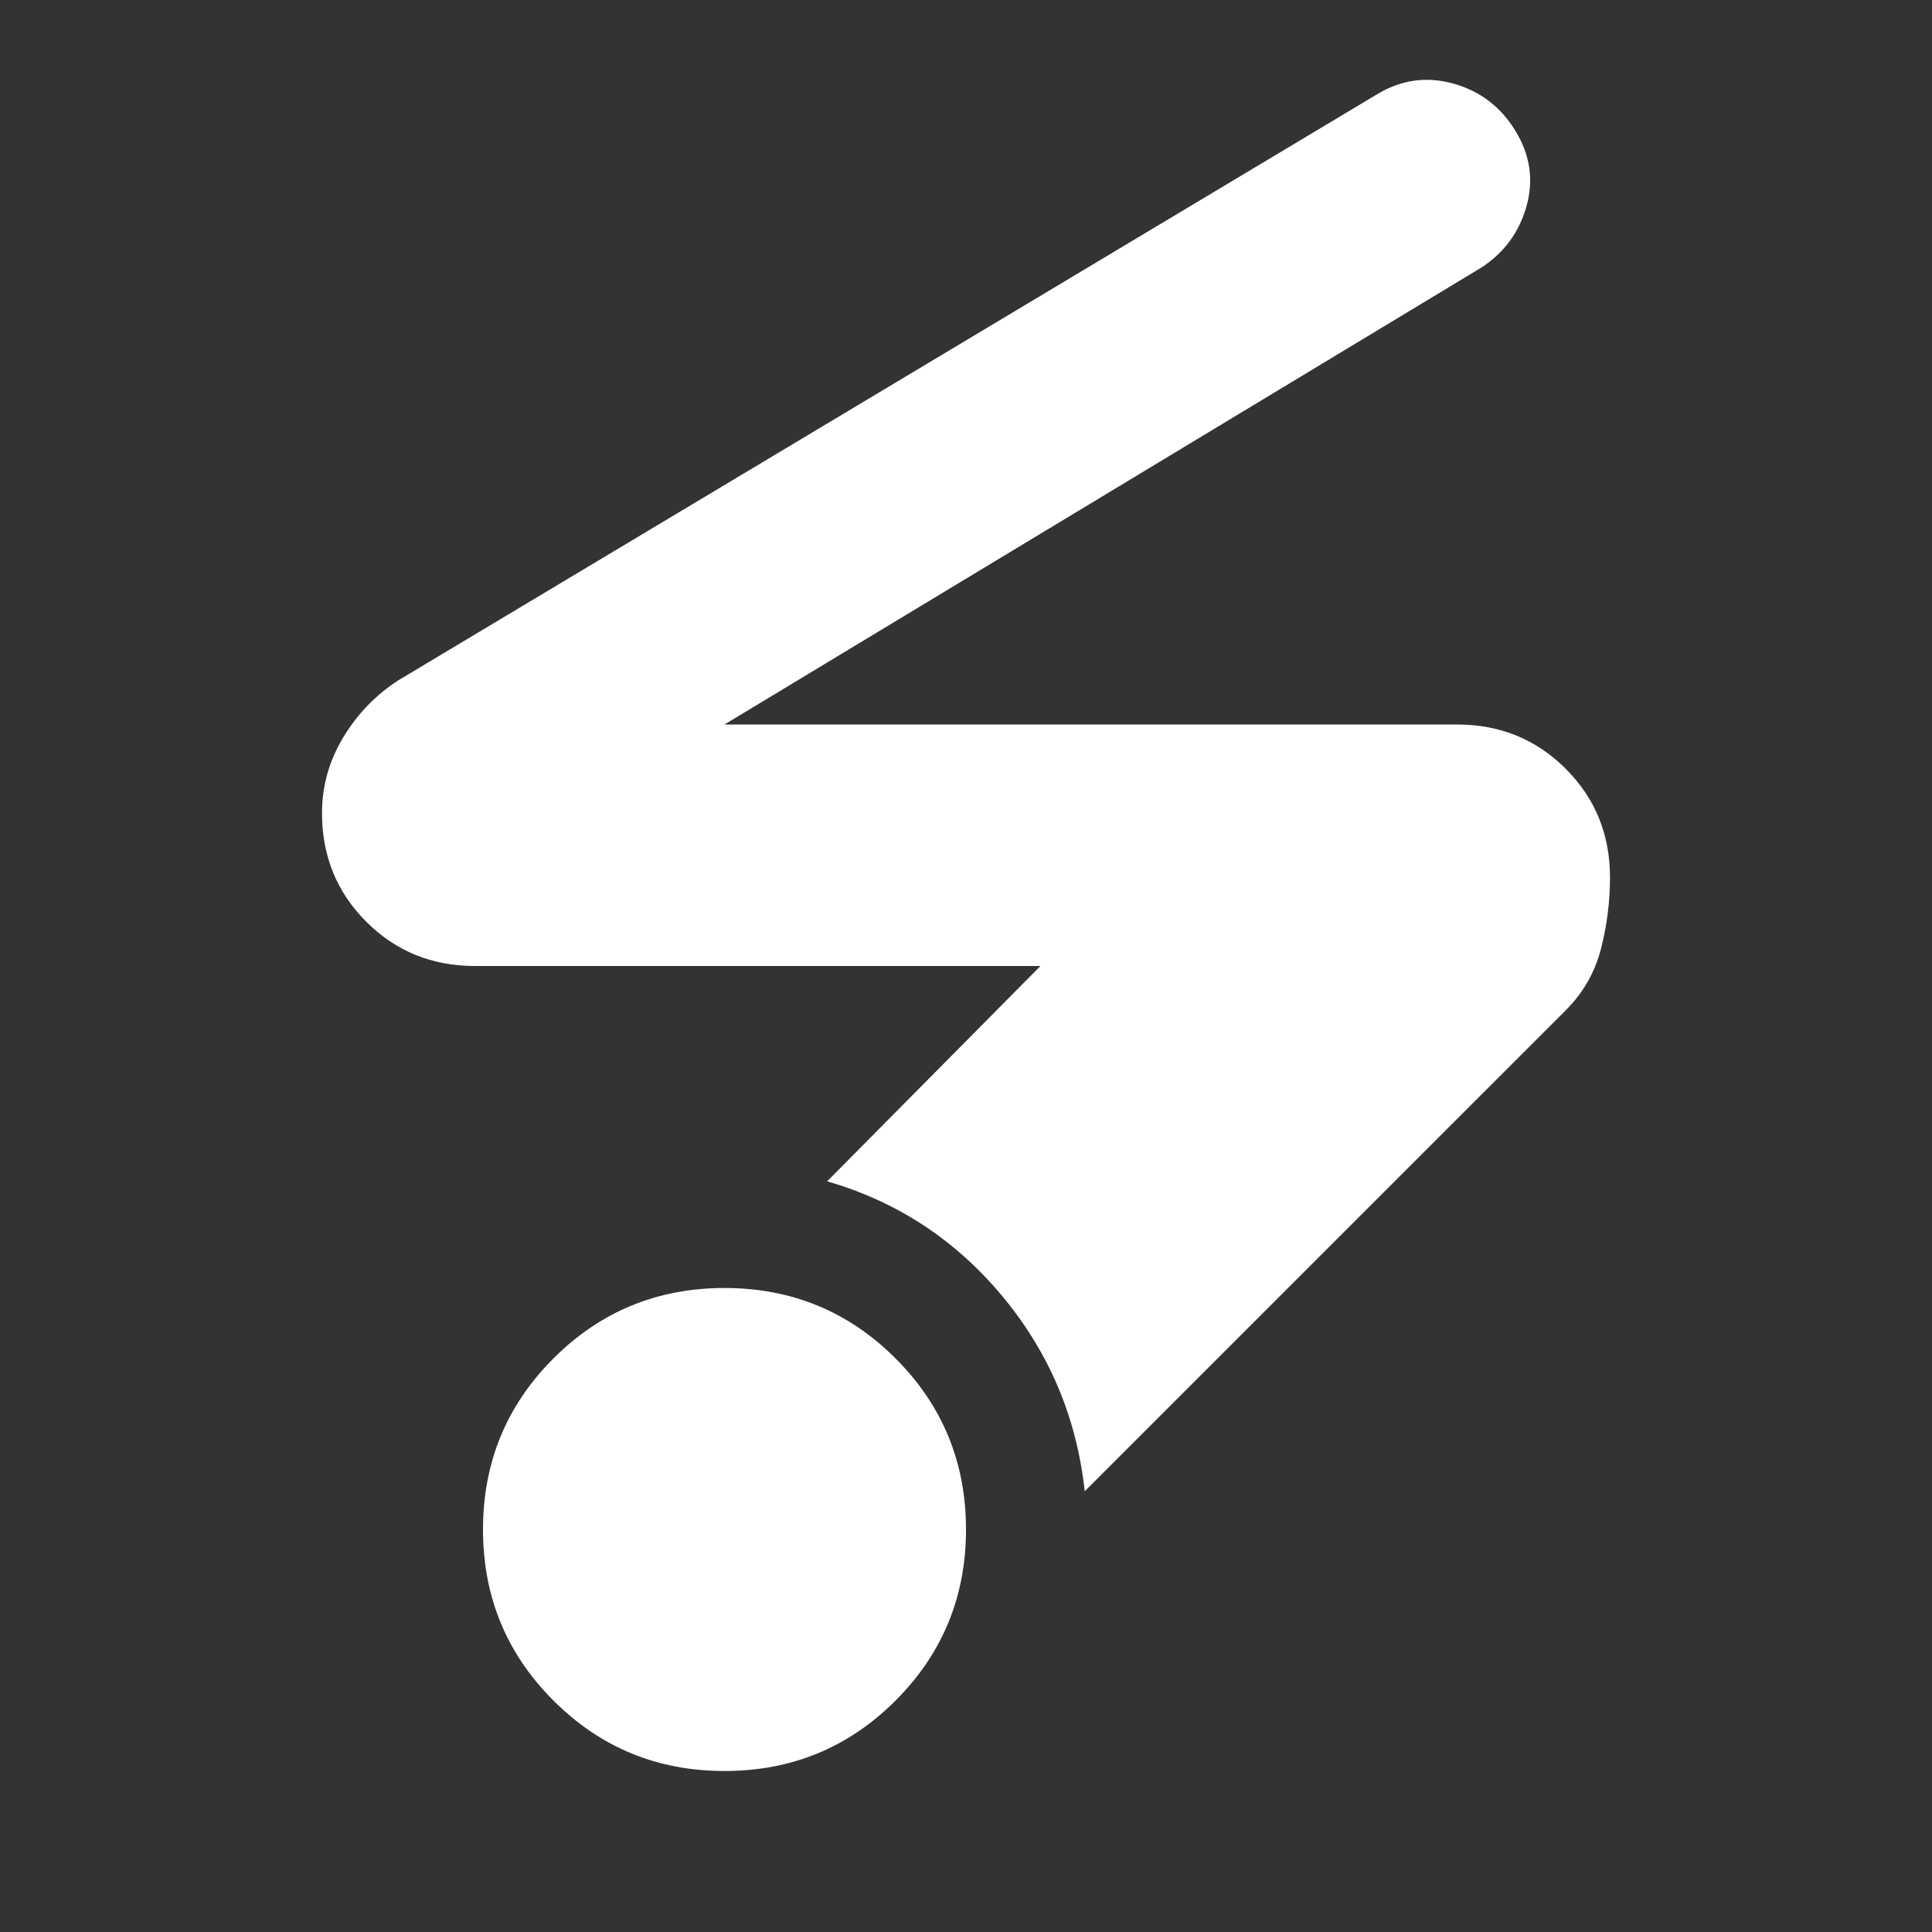 <svg xmlns="http://www.w3.org/2000/svg" height="24" viewBox="0 -960 960 960" width="24">
  <rect x="0" y="-960" width="960" height="960" fill="#333333" stroke="none"/>
  <path fill="white" d="M360-80q-50 0-85-35t-35-85q0-50 35-85t85-35q50 0 85 35t35 85q0 50-35 85t-85 35Zm179-139q-6-55-41-97t-87-57l106-107H236q-32 0-54-22t-22-54q0-20 10.5-37.5T198-622l486-291q18-11 38-5.5t31 23.5q11 18 5.5 37.5T736-827L360-600h364q32 0 54 22t22 54q0 18-4.5 35.5T778-458L539-219Z"/></svg>